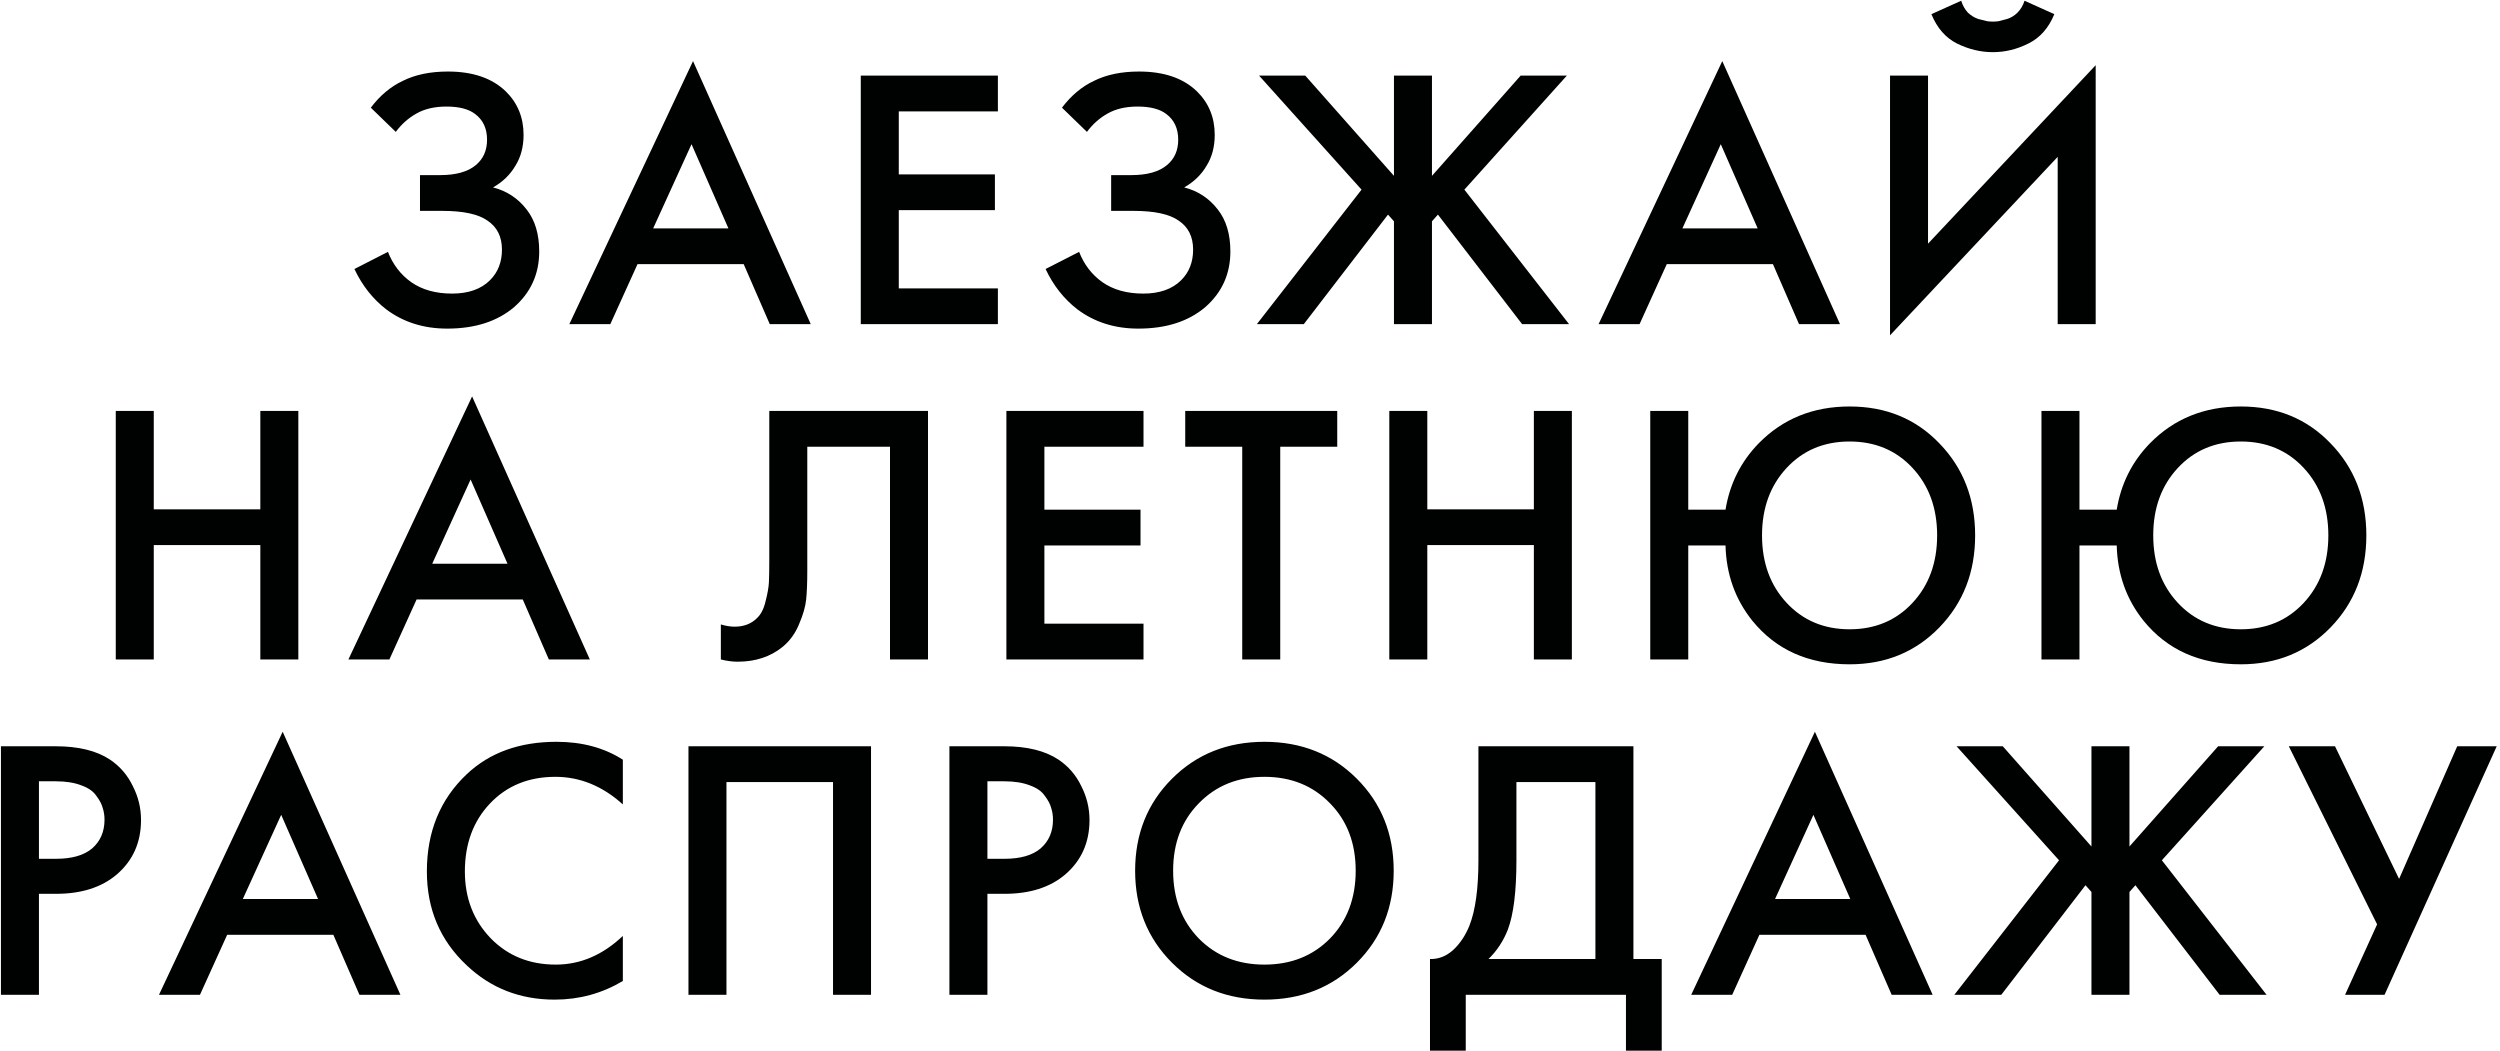 <?xml version="1.0" encoding="UTF-8"?> <svg xmlns="http://www.w3.org/2000/svg" width="671" height="282" viewBox="0 0 671 282" fill="none"> <path d="M106.225 35.4L99.525 28.9C101.992 25.633 104.859 23.233 108.125 21.7C111.459 20.033 115.492 19.2 120.225 19.2C126.892 19.2 132.059 20.967 135.725 24.5C138.925 27.633 140.525 31.533 140.525 36.2C140.525 39.4 139.792 42.167 138.325 44.5C136.925 46.9 134.925 48.833 132.325 50.3C135.992 51.233 138.992 53.2 141.325 56.2C143.592 59.067 144.725 62.833 144.725 67.5C144.725 73.5 142.492 78.467 138.025 82.4C133.492 86.267 127.492 88.2 120.025 88.2C113.692 88.2 108.225 86.467 103.625 83C100.025 80.2 97.192 76.6 95.125 72.2L104.125 67.6C105.459 71 107.525 73.7 110.325 75.7C113.259 77.767 116.925 78.8 121.325 78.8C125.725 78.8 129.125 77.6 131.525 75.2C133.659 73.067 134.725 70.333 134.725 67C134.725 63.533 133.425 60.933 130.825 59.2C128.359 57.467 124.325 56.6 118.725 56.6H112.725V47H118.125C122.392 47 125.592 46.1 127.725 44.3C129.725 42.633 130.725 40.367 130.725 37.5C130.725 34.5 129.659 32.2 127.525 30.6C125.792 29.267 123.225 28.6 119.825 28.6C116.625 28.6 113.925 29.233 111.725 30.5C109.592 31.7 107.759 33.333 106.225 35.4ZM206.608 87L199.608 70.9H171.108L163.808 87H152.808L186.008 16.4L217.608 87H206.608ZM175.308 61.3H195.508L185.608 38.7L175.308 61.3ZM267.833 20.3V29.9H241.233V46.8H267.033V56.4H241.233V77.4H267.833V87H231.033V20.3H267.833ZM291.733 35.4L285.033 28.9C287.5 25.633 290.367 23.233 293.633 21.7C296.967 20.033 301 19.2 305.733 19.2C312.4 19.2 317.567 20.967 321.233 24.5C324.433 27.633 326.033 31.533 326.033 36.2C326.033 39.4 325.3 42.167 323.833 44.5C322.433 46.9 320.433 48.833 317.833 50.3C321.5 51.233 324.5 53.2 326.833 56.2C329.1 59.067 330.233 62.833 330.233 67.5C330.233 73.5 328 78.467 323.533 82.4C319 86.267 313 88.2 305.533 88.2C299.2 88.2 293.733 86.467 289.133 83C285.533 80.2 282.7 76.6 280.633 72.2L289.633 67.6C290.967 71 293.033 73.7 295.833 75.7C298.767 77.767 302.433 78.8 306.833 78.8C311.233 78.8 314.633 77.6 317.033 75.2C319.167 73.067 320.233 70.333 320.233 67C320.233 63.533 318.933 60.933 316.333 59.2C313.867 57.467 309.833 56.6 304.233 56.6H298.233V47H303.633C307.9 47 311.1 46.1 313.233 44.3C315.233 42.633 316.233 40.367 316.233 37.5C316.233 34.5 315.167 32.2 313.033 30.6C311.3 29.267 308.733 28.6 305.333 28.6C302.133 28.6 299.433 29.233 297.233 30.5C295.1 31.7 293.267 33.333 291.733 35.4ZM374.139 20.3H384.339V47.2L408.139 20.3H420.539L393.039 50.9L421.139 87H408.539L385.939 57.6L384.339 59.4V87H374.139V59.4L372.539 57.6L349.939 87H337.339L365.439 50.9L337.939 20.3H350.339L374.139 47.2V20.3ZM482.858 87L475.858 70.9H447.358L440.058 87H429.058L462.258 16.4L493.858 87H482.858ZM451.558 61.3H471.758L461.858 38.7L451.558 61.3ZM552.283 87V42.1L507.283 90V20.3H517.483V65.4L562.483 17.5V87H552.283ZM518.383 3.8L526.383 0.2C526.783 1.467 527.383 2.533 528.183 3.4C529.05 4.2 529.983 4.767 530.983 5.1C532.05 5.367 532.85 5.567 533.383 5.7C533.917 5.767 534.417 5.8 534.883 5.8C535.35 5.8 535.85 5.767 536.383 5.7C536.917 5.567 537.683 5.367 538.683 5.1C539.75 4.767 540.683 4.2 541.483 3.4C542.35 2.533 542.983 1.467 543.383 0.2L551.383 3.8C549.85 7.533 547.517 10.167 544.383 11.7C541.317 13.233 538.15 14 534.883 14C531.617 14 528.417 13.233 525.283 11.7C522.217 10.167 519.917 7.533 518.383 3.8ZM41.272 110.3V136.7H69.872V110.3H80.072V177H69.872V146.3H41.272V177H31.072V110.3H41.272ZM147.311 177L140.311 160.9H111.811L104.511 177H93.511L126.711 106.4L158.311 177H147.311ZM116.011 151.3H136.211L126.311 128.7L116.011 151.3ZM206.476 110.3H249.076V177H238.876V119.9H216.676V153.1C216.676 156.3 216.576 158.9 216.376 160.9C216.176 162.833 215.543 165.033 214.476 167.5C213.476 169.967 212.01 172 210.076 173.6C206.81 176.267 202.776 177.6 197.976 177.6C196.576 177.6 195.076 177.4 193.476 177V167.6C194.81 168 196.043 168.2 197.176 168.2C199.643 168.2 201.643 167.433 203.176 165.9C204.243 164.9 205.01 163.4 205.476 161.4C206.01 159.333 206.31 157.633 206.376 156.3C206.443 154.967 206.476 152.9 206.476 150.1V110.3ZM306.915 110.3V119.9H280.315V136.8H306.115V146.4H280.315V167.4H306.915V177H270.115V110.3H306.915ZM358.915 119.9H343.615V177H333.415V119.9H318.115V110.3H358.915V119.9ZM383.089 110.3V136.7H411.689V110.3H421.889V177H411.689V146.3H383.089V177H372.889V110.3H383.089ZM453.128 136.8H463.128C464.261 129.867 467.228 123.933 472.028 119C478.494 112.4 486.628 109.1 496.428 109.1C506.161 109.1 514.194 112.4 520.528 119C526.928 125.6 530.128 133.833 530.128 143.7C530.128 153.567 526.928 161.8 520.528 168.4C514.128 175 506.094 178.3 496.428 178.3C485.361 178.3 476.661 174.4 470.328 166.6C465.728 160.867 463.328 154.133 463.128 146.4H453.128V177H442.928V110.3H453.128V136.8ZM479.528 161.8C483.928 166.533 489.561 168.9 496.428 168.9C503.294 168.9 508.928 166.533 513.328 161.8C517.728 157.067 519.928 151.033 519.928 143.7C519.928 136.367 517.728 130.333 513.328 125.6C508.928 120.867 503.294 118.5 496.428 118.5C489.561 118.5 483.928 120.867 479.528 125.6C475.128 130.333 472.928 136.367 472.928 143.7C472.928 151.033 475.128 157.067 479.528 161.8ZM558.128 136.8H568.128C569.261 129.867 572.228 123.933 577.028 119C583.494 112.4 591.628 109.1 601.428 109.1C611.161 109.1 619.194 112.4 625.528 119C631.928 125.6 635.128 133.833 635.128 143.7C635.128 153.567 631.928 161.8 625.528 168.4C619.128 175 611.094 178.3 601.428 178.3C590.361 178.3 581.661 174.4 575.328 166.6C570.728 160.867 568.328 154.133 568.128 146.4H558.128V177H547.928V110.3H558.128V136.8ZM584.528 161.8C588.928 166.533 594.561 168.9 601.428 168.9C608.294 168.9 613.928 166.533 618.328 161.8C622.728 157.067 624.928 151.033 624.928 143.7C624.928 136.367 622.728 130.333 618.328 125.6C613.928 120.867 608.294 118.5 601.428 118.5C594.561 118.5 588.928 120.867 584.528 125.6C580.128 130.333 577.928 136.367 577.928 143.7C577.928 151.033 580.128 157.067 584.528 161.8ZM0.252 200.3H14.952C21.085 200.3 25.952 201.5 29.552 203.9C32.219 205.7 34.252 208.067 35.652 211C37.119 213.867 37.852 216.9 37.852 220.1C37.852 226.1 35.685 230.967 31.352 234.7C27.285 238.167 21.852 239.9 15.052 239.9H10.452V267H0.252V200.3ZM10.452 209.7V230.5H15.052C19.319 230.5 22.552 229.567 24.752 227.7C26.952 225.767 28.052 223.2 28.052 220C28.052 218.867 27.885 217.8 27.552 216.8C27.285 215.8 26.719 214.733 25.852 213.6C25.052 212.4 23.719 211.467 21.852 210.8C19.985 210.067 17.685 209.7 14.952 209.7H10.452ZM96.472 267L89.472 250.9H60.971L53.672 267H42.672L75.871 196.4L107.471 267H96.472ZM65.171 241.3H85.371L75.472 218.7L65.171 241.3ZM167.171 203.9V215.9C161.705 210.967 155.671 208.5 149.071 208.5C141.871 208.5 136.005 210.9 131.471 215.7C127.005 220.433 124.771 226.5 124.771 233.9C124.771 241.033 127.071 247 131.671 251.8C136.271 256.533 142.105 258.9 149.171 258.9C155.771 258.9 161.771 256.333 167.171 251.2V263.3C161.571 266.633 155.471 268.3 148.871 268.3C139.605 268.3 131.738 265.233 125.271 259.1C118.138 252.433 114.571 244.033 114.571 233.9C114.571 223.233 118.138 214.533 125.271 207.8C131.405 202 139.438 199.1 149.371 199.1C156.238 199.1 162.171 200.7 167.171 203.9ZM184.783 200.3H233.783V267H223.583V209.9H194.983V267H184.783V200.3ZM254.822 200.3H269.522C275.656 200.3 280.522 201.5 284.122 203.9C286.789 205.7 288.822 208.067 290.222 211C291.689 213.867 292.422 216.9 292.422 220.1C292.422 226.1 290.256 230.967 285.922 234.7C281.856 238.167 276.422 239.9 269.622 239.9H265.022V267H254.822V200.3ZM265.022 209.7V230.5H269.622C273.889 230.5 277.122 229.567 279.322 227.7C281.522 225.767 282.622 223.2 282.622 220C282.622 218.867 282.456 217.8 282.122 216.8C281.856 215.8 281.289 214.733 280.422 213.6C279.622 212.4 278.289 211.467 276.422 210.8C274.556 210.067 272.256 209.7 269.522 209.7H265.022ZM314.569 209C321.169 202.4 329.436 199.1 339.369 199.1C349.302 199.1 357.569 202.4 364.169 209C370.769 215.6 374.069 223.833 374.069 233.7C374.069 243.567 370.769 251.8 364.169 258.4C357.569 265 349.302 268.3 339.369 268.3C329.436 268.3 321.169 265 314.569 258.4C307.969 251.8 304.669 243.567 304.669 233.7C304.669 223.833 307.969 215.6 314.569 209ZM321.769 251.9C326.369 256.567 332.236 258.9 339.369 258.9C346.502 258.9 352.369 256.567 356.969 251.9C361.569 247.167 363.869 241.1 363.869 233.7C363.869 226.3 361.569 220.267 356.969 215.6C352.369 210.867 346.502 208.5 339.369 208.5C332.236 208.5 326.369 210.867 321.769 215.6C317.169 220.267 314.869 226.3 314.869 233.7C314.869 241.1 317.169 247.167 321.769 251.9ZM396.808 200.3H438.408V257.4H446.008V282H436.408V267H393.408V282H383.808V257.4C386.075 257.467 388.142 256.667 390.008 255C391.875 253.267 393.342 251.067 394.408 248.4C396.008 244.333 396.808 238.5 396.808 230.9V200.3ZM407.008 209.9V230.9C407.008 239.233 406.242 245.433 404.708 249.5C403.508 252.567 401.775 255.2 399.508 257.4H428.208V209.9H407.008ZM507.721 267L500.721 250.9H472.221L464.921 267H453.921L487.121 196.4L518.721 267H507.721ZM476.421 241.3H496.621L486.721 218.7L476.421 241.3ZM561.346 200.3H571.546V227.2L595.346 200.3H607.746L580.246 230.9L608.346 267H595.746L573.146 237.6L571.546 239.4V267H561.346V239.4L559.746 237.6L537.146 267H524.546L552.646 230.9L525.146 200.3H537.546L561.346 227.2V200.3ZM614.317 200.3H626.717L643.917 235.9L659.517 200.3H670.117L640.017 267H629.417L638.017 248.1L614.317 200.3Z" fill="#000101"></path> </svg> 